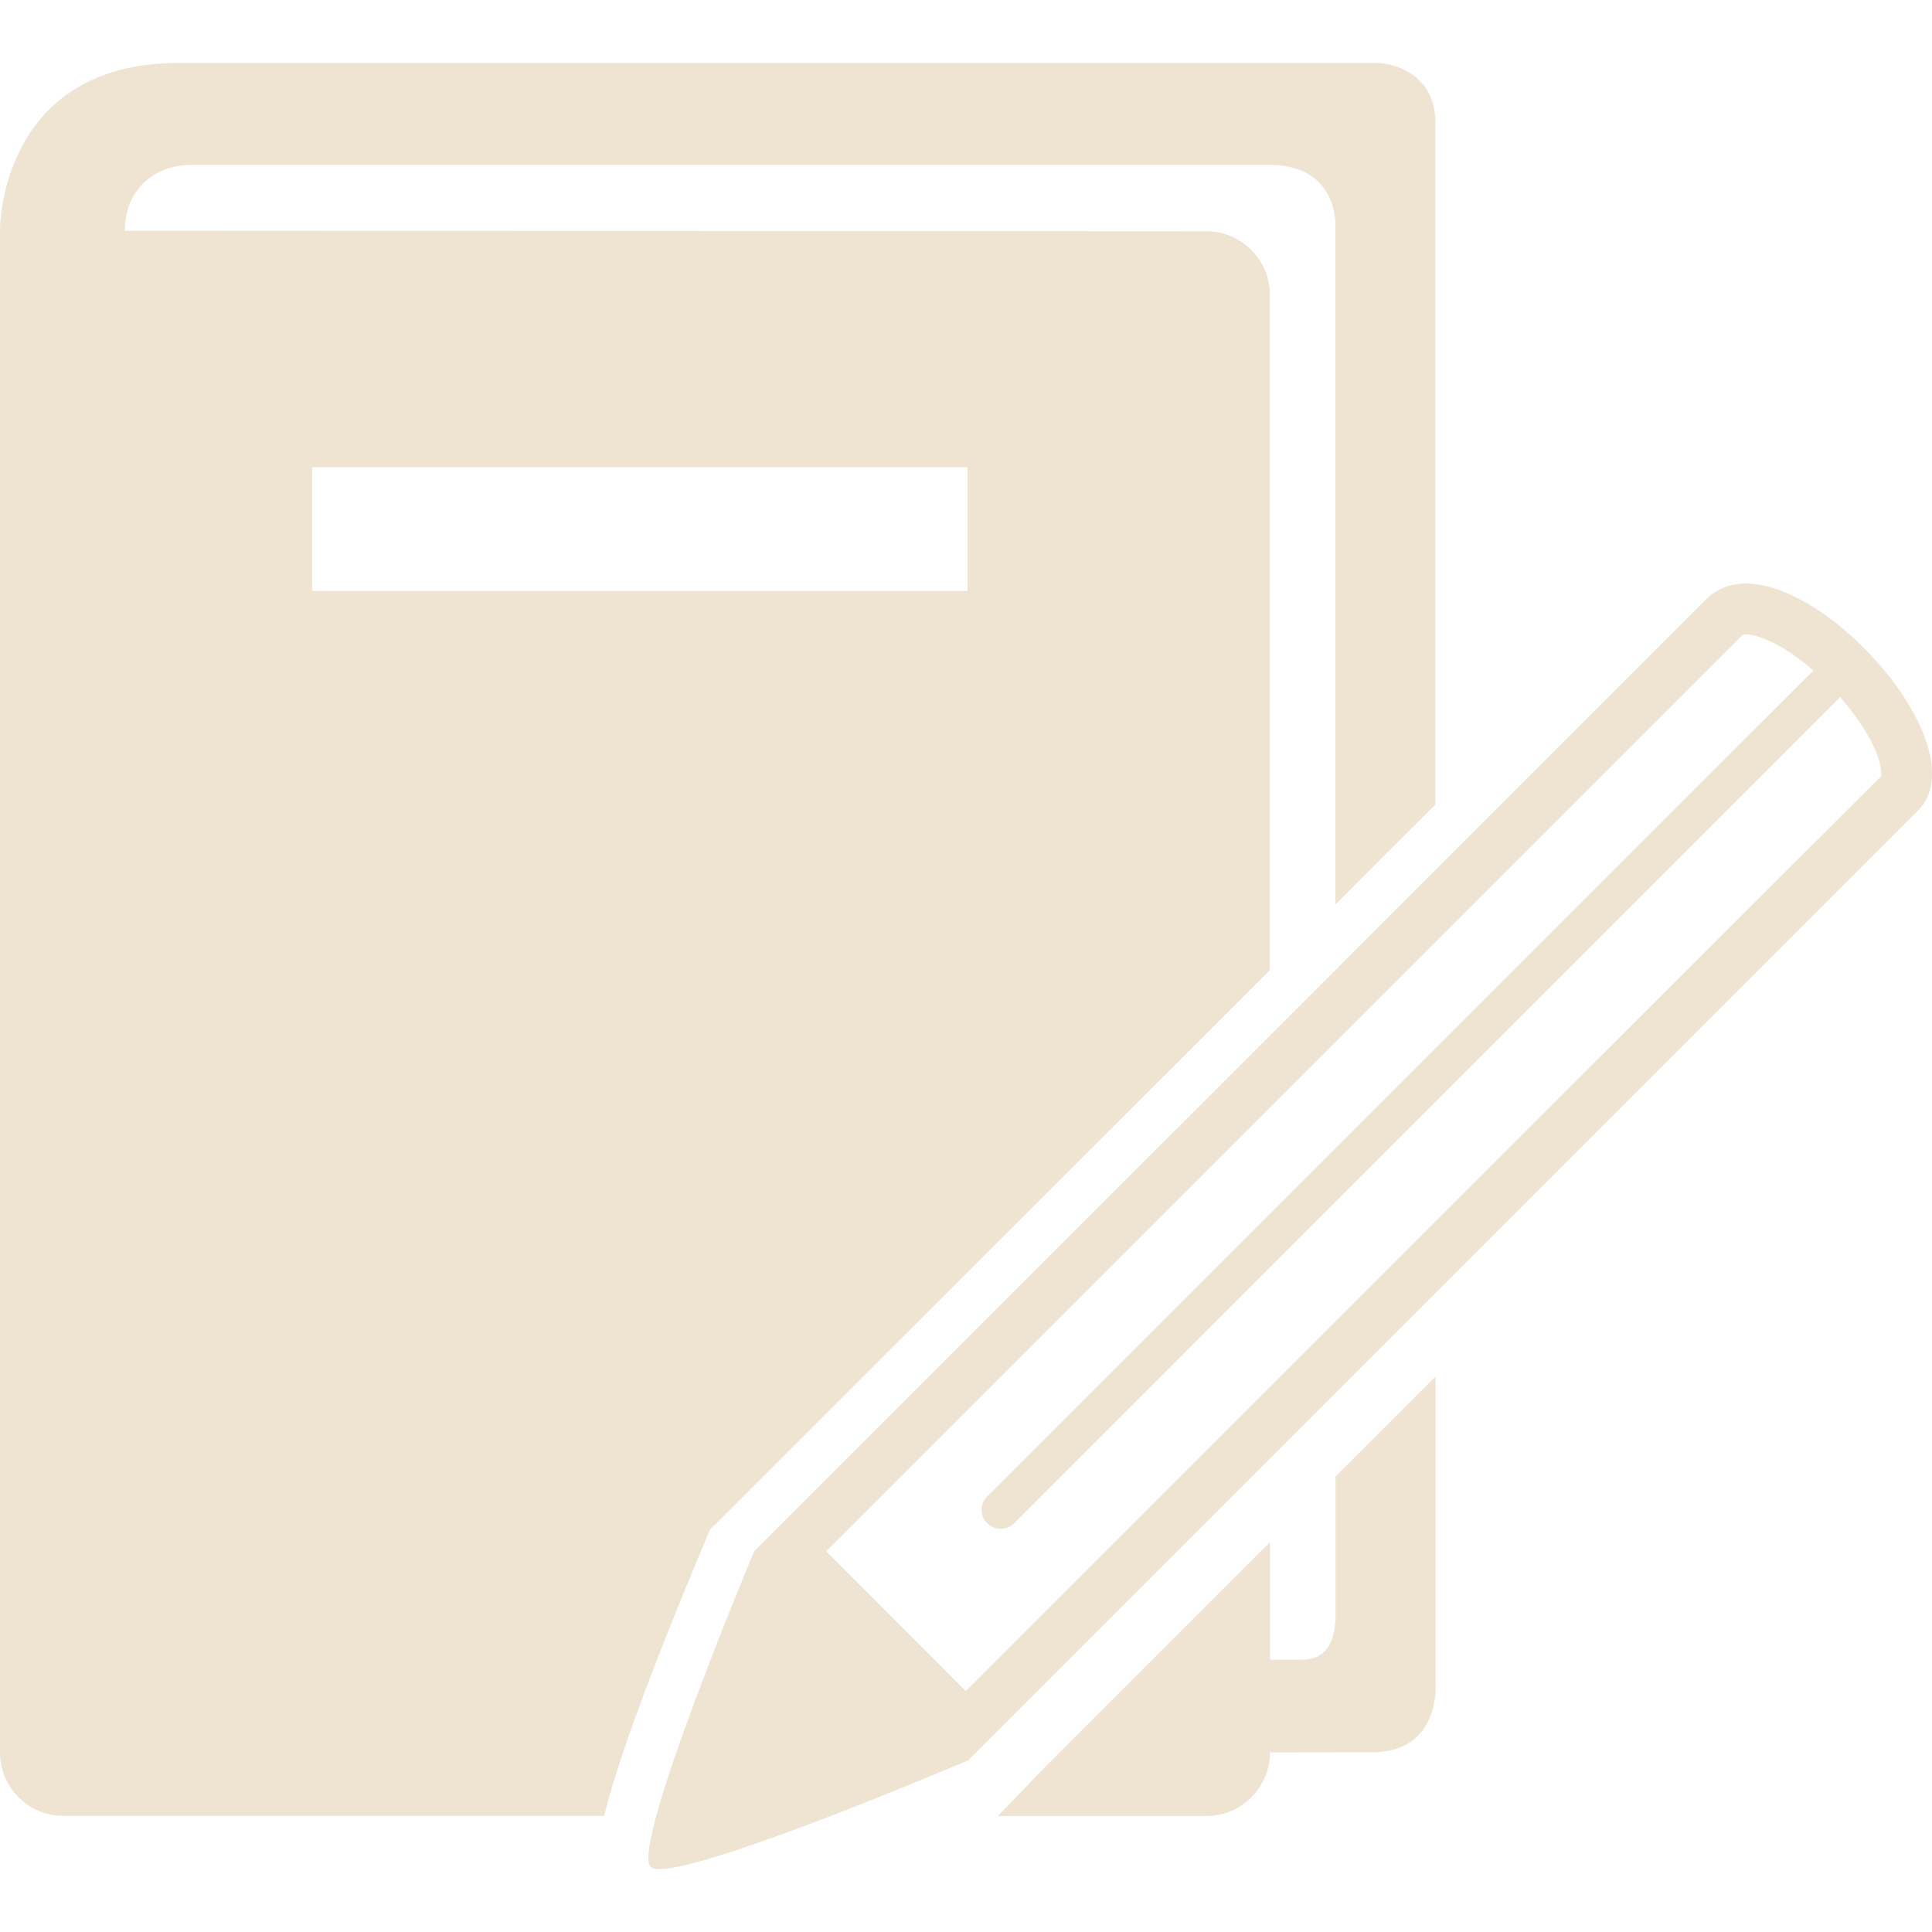 <?xml version="1.0" encoding="UTF-8"?> <svg xmlns="http://www.w3.org/2000/svg" width="40" height="40" viewBox="0 0 40 40" fill="none"> <g clip-path="url(#clip0_104_109)"> <path d="M14.693 31.676L14.844 31.527C14.844 31.527 20.878 25.492 26.29 20.085V6.1C26.29 5.373 25.699 4.788 24.976 4.788L2.586 4.776C2.586 3.872 3.258 3.415 3.943 3.415C4.627 3.415 26.292 3.415 26.292 3.415C27.689 3.415 27.648 4.648 27.648 4.648V18.726C28.365 18.006 29.059 17.313 29.717 16.657V2.535C29.717 1.551 28.884 1.303 28.486 1.303C28.268 1.303 3.698 1.303 3.698 1.303C0 1.303 0 4.732 0 4.732V36.279C0 37.005 0.586 37.596 1.314 37.596H12.507C12.779 36.511 13.393 34.78 14.611 31.879L14.693 31.676ZM6.461 12.236V9.672H20.032V12.236H6.461Z" fill="#EFE3D2"></path> <path d="M29.718 28.503C29.018 29.203 28.325 29.894 27.651 30.57C27.651 30.57 27.651 33.153 27.651 33.347C27.651 33.495 27.702 34.361 26.978 34.361C26.978 34.361 26.573 34.363 26.293 34.363V31.929C24.224 33.997 22.476 35.745 21.531 36.693L20.66 37.599H24.978C25.701 37.599 26.293 37.008 26.293 36.282L28.406 36.279C29.818 36.279 29.722 34.887 29.722 34.887V28.504H29.718L29.718 28.503Z" fill="#EFE3D2"></path> <path d="M35.327 12.406C33.77 13.967 15.616 32.115 15.616 32.115C15.616 32.115 13.046 38.231 13.472 38.652C13.895 39.072 20.048 36.444 20.048 36.444C21.036 35.458 38.536 17.955 39.708 16.784C39.913 16.579 40 16.316 40 16.014C40.003 14.19 36.663 11.069 35.327 12.406ZM38.945 16.074C37.904 17.103 23.461 31.541 19.996 35.01L17.105 32.118L36.072 13.151C36.098 13.12 36.281 13.12 36.56 13.24C36.897 13.379 37.227 13.608 37.544 13.881L20.439 30.983C20.362 31.06 20.323 31.16 20.323 31.26C20.323 31.361 20.362 31.462 20.439 31.538C20.593 31.691 20.843 31.691 20.996 31.538L38.098 14.433C38.596 15.005 38.949 15.624 38.949 16.017C38.949 16.054 38.945 16.074 38.945 16.074Z" fill="#EFE3D2"></path> </g> <defs> <clipPath id="clip0_104_109"> <rect width="40" height="40" fill="white"></rect> </clipPath> </defs> </svg> 